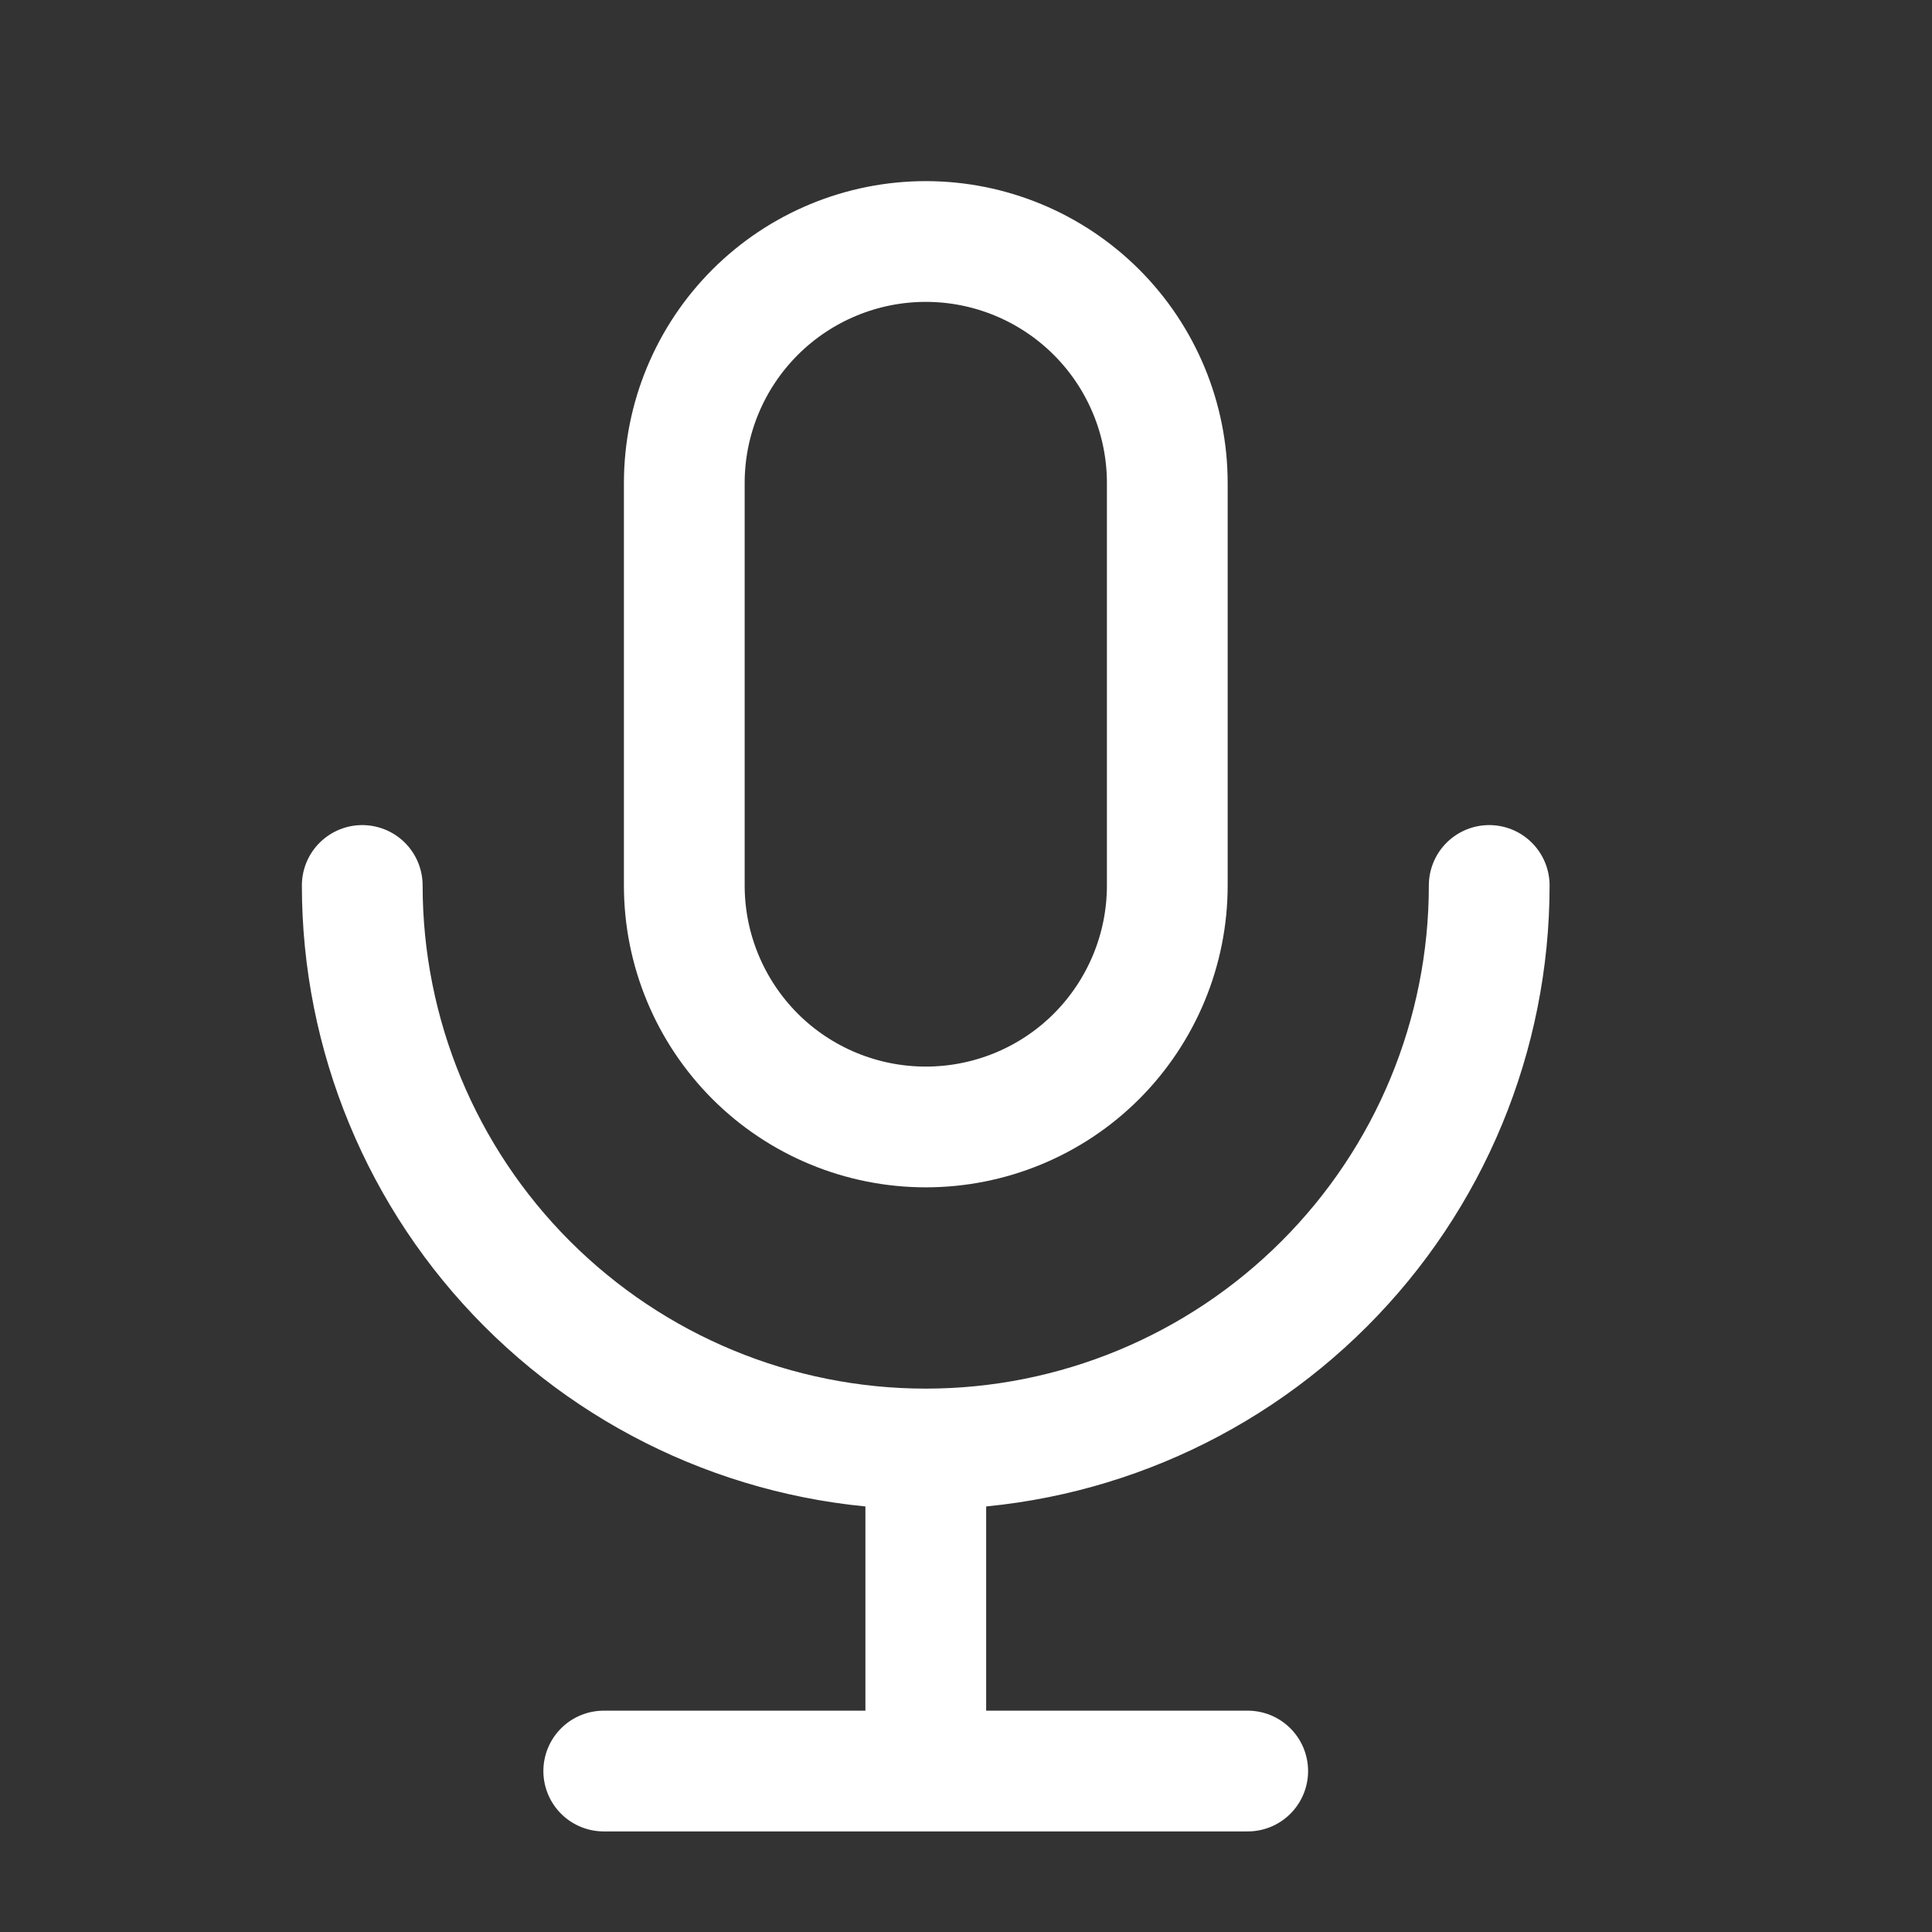 <svg width="16" height="16" viewBox="0 0 16 16" fill="none" xmlns="http://www.w3.org/2000/svg">
<rect x="0" y="0" width="16" height="16" fill="#333333" stroke="none"/>
<path d="M5.667 4C5.667 3.47 5.878 2.961 6.253 2.586C6.628 2.211 7.137 2 7.667 2C8.197 2 8.706 2.211 9.081 2.586C9.456 2.961 9.667 3.47 9.667 4V7.333C9.667 7.864 9.456 8.372 9.081 8.748C8.706 9.123 8.197 9.333 7.667 9.333C7.137 9.333 6.628 9.123 6.253 8.748C5.878 8.372 5.667 7.864 5.667 7.333V4Z" stroke="white" stroke-linecap="round" stroke-linejoin="round"/>
<path d="M3 7.333C3 8.571 3.492 9.758 4.367 10.633C5.242 11.508 6.429 12 7.667 12M7.667 12C8.904 12 10.091 11.508 10.966 10.633C11.842 9.758 12.333 8.571 12.333 7.333M7.667 12V14.667M5 14.667H10.333" stroke="white" stroke-linecap="round" stroke-linejoin="round"/>
</svg>
